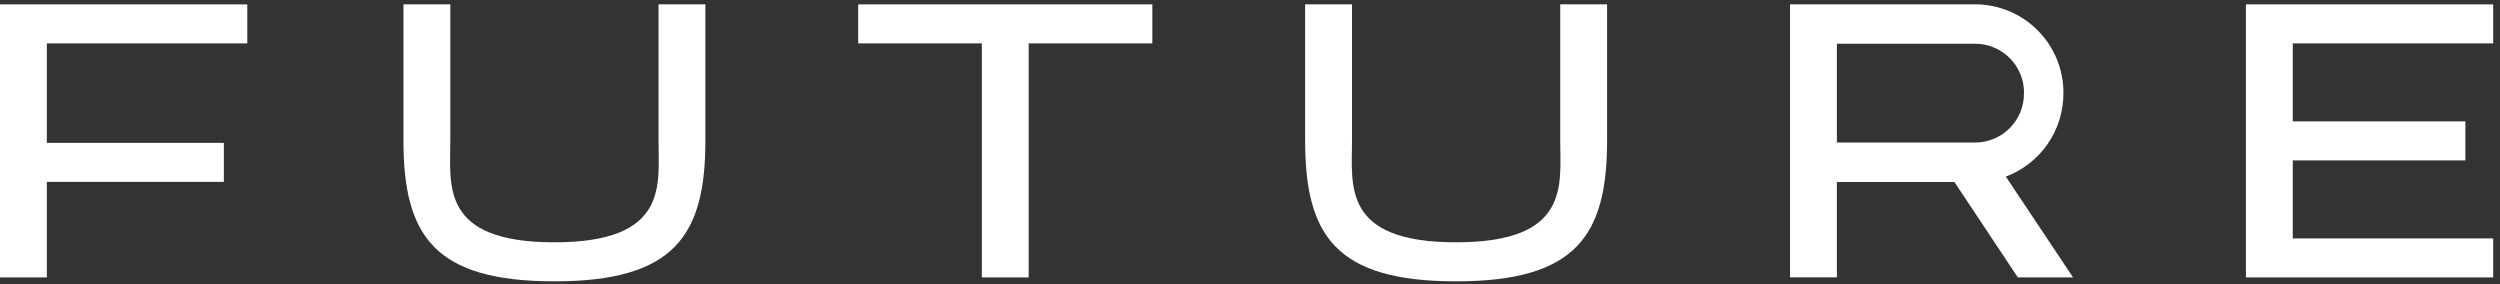 <svg width="290" height="33" viewBox="0 0 290 33" fill="none" xmlns="http://www.w3.org/2000/svg">
<rect x="0" y="0" width="290" height="33" fill="#333333" stroke="none"/>
<path d="M99.551 5.032H113.892V5.035V32.181H119.327V5.035V5.032H133.672V0.508H99.551V5.032Z" fill="white"/>
<path d="M0 32.181H5.435V21.096H25.967V16.572H5.435V5.032H28.686V0.508H0V32.181Z" fill="white"/>
<path d="M76.39 16.3C76.39 21.459 77.584 28.107 64.313 28.107C51.042 28.107 52.236 21.502 52.236 16.3V0.5H46.801V16.3C46.801 27.326 50.363 32.635 64.313 32.635C78.263 32.635 81.825 27.289 81.825 16.3V0.5H76.39V16.3Z" fill="white"/>
<path d="M180.987 16.3C180.987 21.459 182.181 28.107 168.91 28.107C155.639 28.107 156.833 21.502 156.833 16.3V0.5H151.395V16.3C151.395 27.326 154.96 32.635 168.91 32.635C182.86 32.635 186.422 27.289 186.422 16.3V0.5H180.987V16.3Z" fill="white"/>
<path d="M289.21 5.032V0.508H260.527V32.181H289.21V27.657H265.962V18.607H285.983V14.083H265.962V5.032H289.21Z" fill="white"/>
<path d="M239.358 10.807C239.373 8.093 238.309 5.483 236.401 3.551C234.492 1.618 231.894 0.521 229.177 0.5L207.721 0.5H207.645V32.173H213.079V21.111H226.712L234.07 32.18H240.475L232.675 20.486C234.644 19.746 236.339 18.422 237.534 16.692C238.728 14.962 239.364 12.909 239.358 10.807ZM234.782 10.807C234.796 12.309 234.214 13.754 233.163 14.828C232.113 15.902 230.68 16.516 229.177 16.537H213.079V5.071H229.177C230.682 5.09 232.118 5.705 233.17 6.78C234.222 7.855 234.804 9.304 234.789 10.807H234.782Z" fill="white"/>
</svg>
